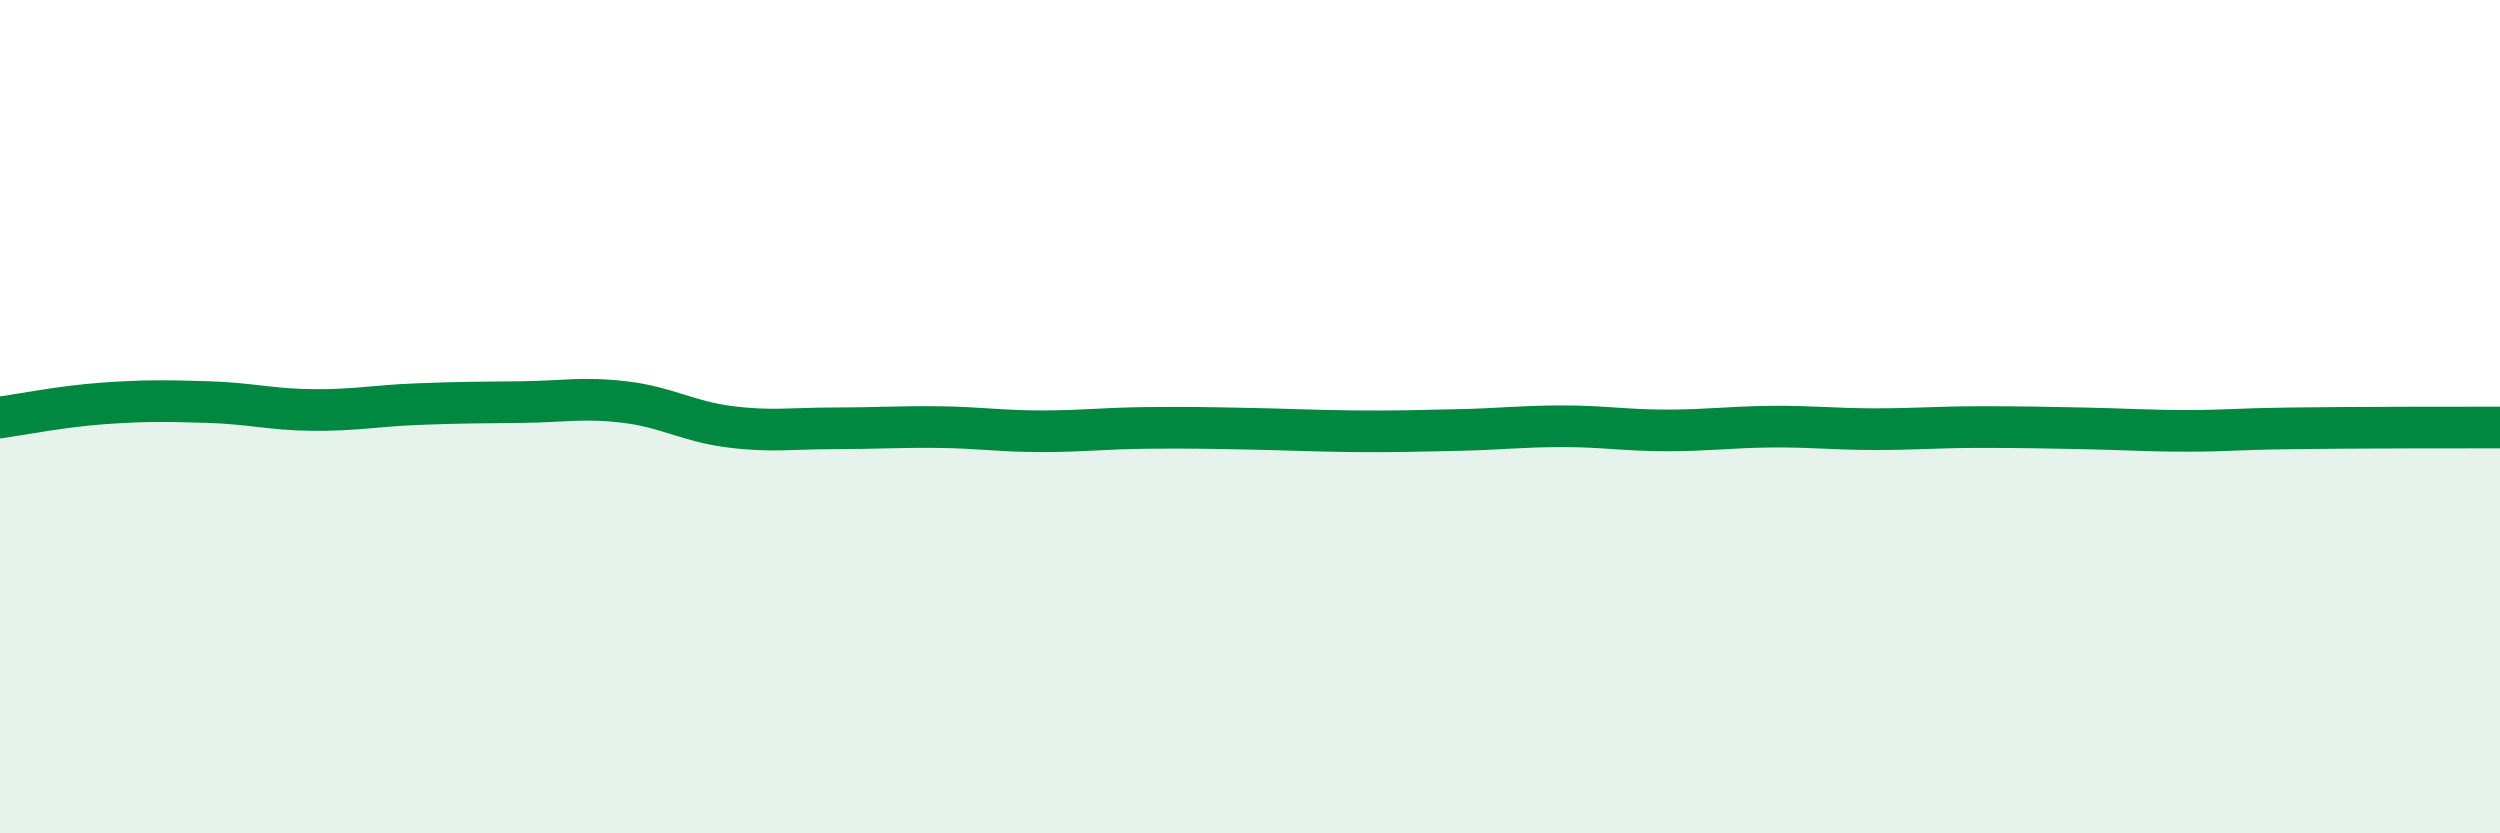 
    <svg width="60" height="20" viewBox="0 0 60 20" xmlns="http://www.w3.org/2000/svg">
      <path
        d="M 0,10.02 C 0.5,9.95 1.5,9.75 2.5,9.68 C 3.5,9.61 4,9.62 5,9.65 C 6,9.68 6.5,9.83 7.5,9.84 C 8.5,9.85 9,9.74 10,9.7 C 11,9.66 11.5,9.66 12.5,9.65 C 13.5,9.64 14,9.53 15,9.65 C 16,9.77 16.5,10.11 17.5,10.24 C 18.5,10.37 19,10.28 20,10.28 C 21,10.28 21.5,10.24 22.5,10.25 C 23.5,10.26 24,10.35 25,10.35 C 26,10.35 26.5,10.28 27.5,10.27 C 28.5,10.26 29,10.27 30,10.29 C 31,10.31 31.5,10.34 32.5,10.35 C 33.5,10.36 34,10.34 35,10.32 C 36,10.3 36.5,10.23 37.5,10.23 C 38.5,10.23 39,10.33 40,10.33 C 41,10.33 41.5,10.25 42.5,10.24 C 43.5,10.23 44,10.3 45,10.3 C 46,10.3 46.5,10.25 47.5,10.25 C 48.5,10.25 49,10.26 50,10.28 C 51,10.3 51.5,10.34 52.5,10.34 C 53.5,10.34 53.5,10.3 55,10.28 C 56.5,10.26 59,10.26 60,10.26L60 20L0 20Z"
        fill="#008740"
        opacity="0.1"
        stroke-linecap="round"
        stroke-linejoin="round"
      />
      <path
        d="M 0,10.02 C 0.5,9.95 1.5,9.75 2.5,9.68 C 3.5,9.61 4,9.62 5,9.65 C 6,9.68 6.5,9.83 7.5,9.84 C 8.5,9.85 9,9.74 10,9.7 C 11,9.66 11.5,9.66 12.5,9.65 C 13.5,9.64 14,9.53 15,9.65 C 16,9.77 16.5,10.11 17.5,10.24 C 18.5,10.37 19,10.28 20,10.28 C 21,10.28 21.5,10.24 22.5,10.25 C 23.5,10.26 24,10.35 25,10.35 C 26,10.35 26.5,10.28 27.5,10.27 C 28.5,10.26 29,10.27 30,10.29 C 31,10.31 31.5,10.34 32.5,10.35 C 33.5,10.36 34,10.34 35,10.32 C 36,10.3 36.5,10.23 37.5,10.23 C 38.5,10.23 39,10.33 40,10.33 C 41,10.33 41.5,10.25 42.5,10.24 C 43.5,10.23 44,10.3 45,10.3 C 46,10.3 46.5,10.25 47.5,10.25 C 48.5,10.25 49,10.26 50,10.28 C 51,10.3 51.5,10.34 52.5,10.34 C 53.5,10.34 53.5,10.3 55,10.28 C 56.5,10.26 59,10.26 60,10.26"
        stroke="#008740"
        stroke-width="1"
        fill="none"
        stroke-linecap="round"
        stroke-linejoin="round"
      />
    </svg>
  
